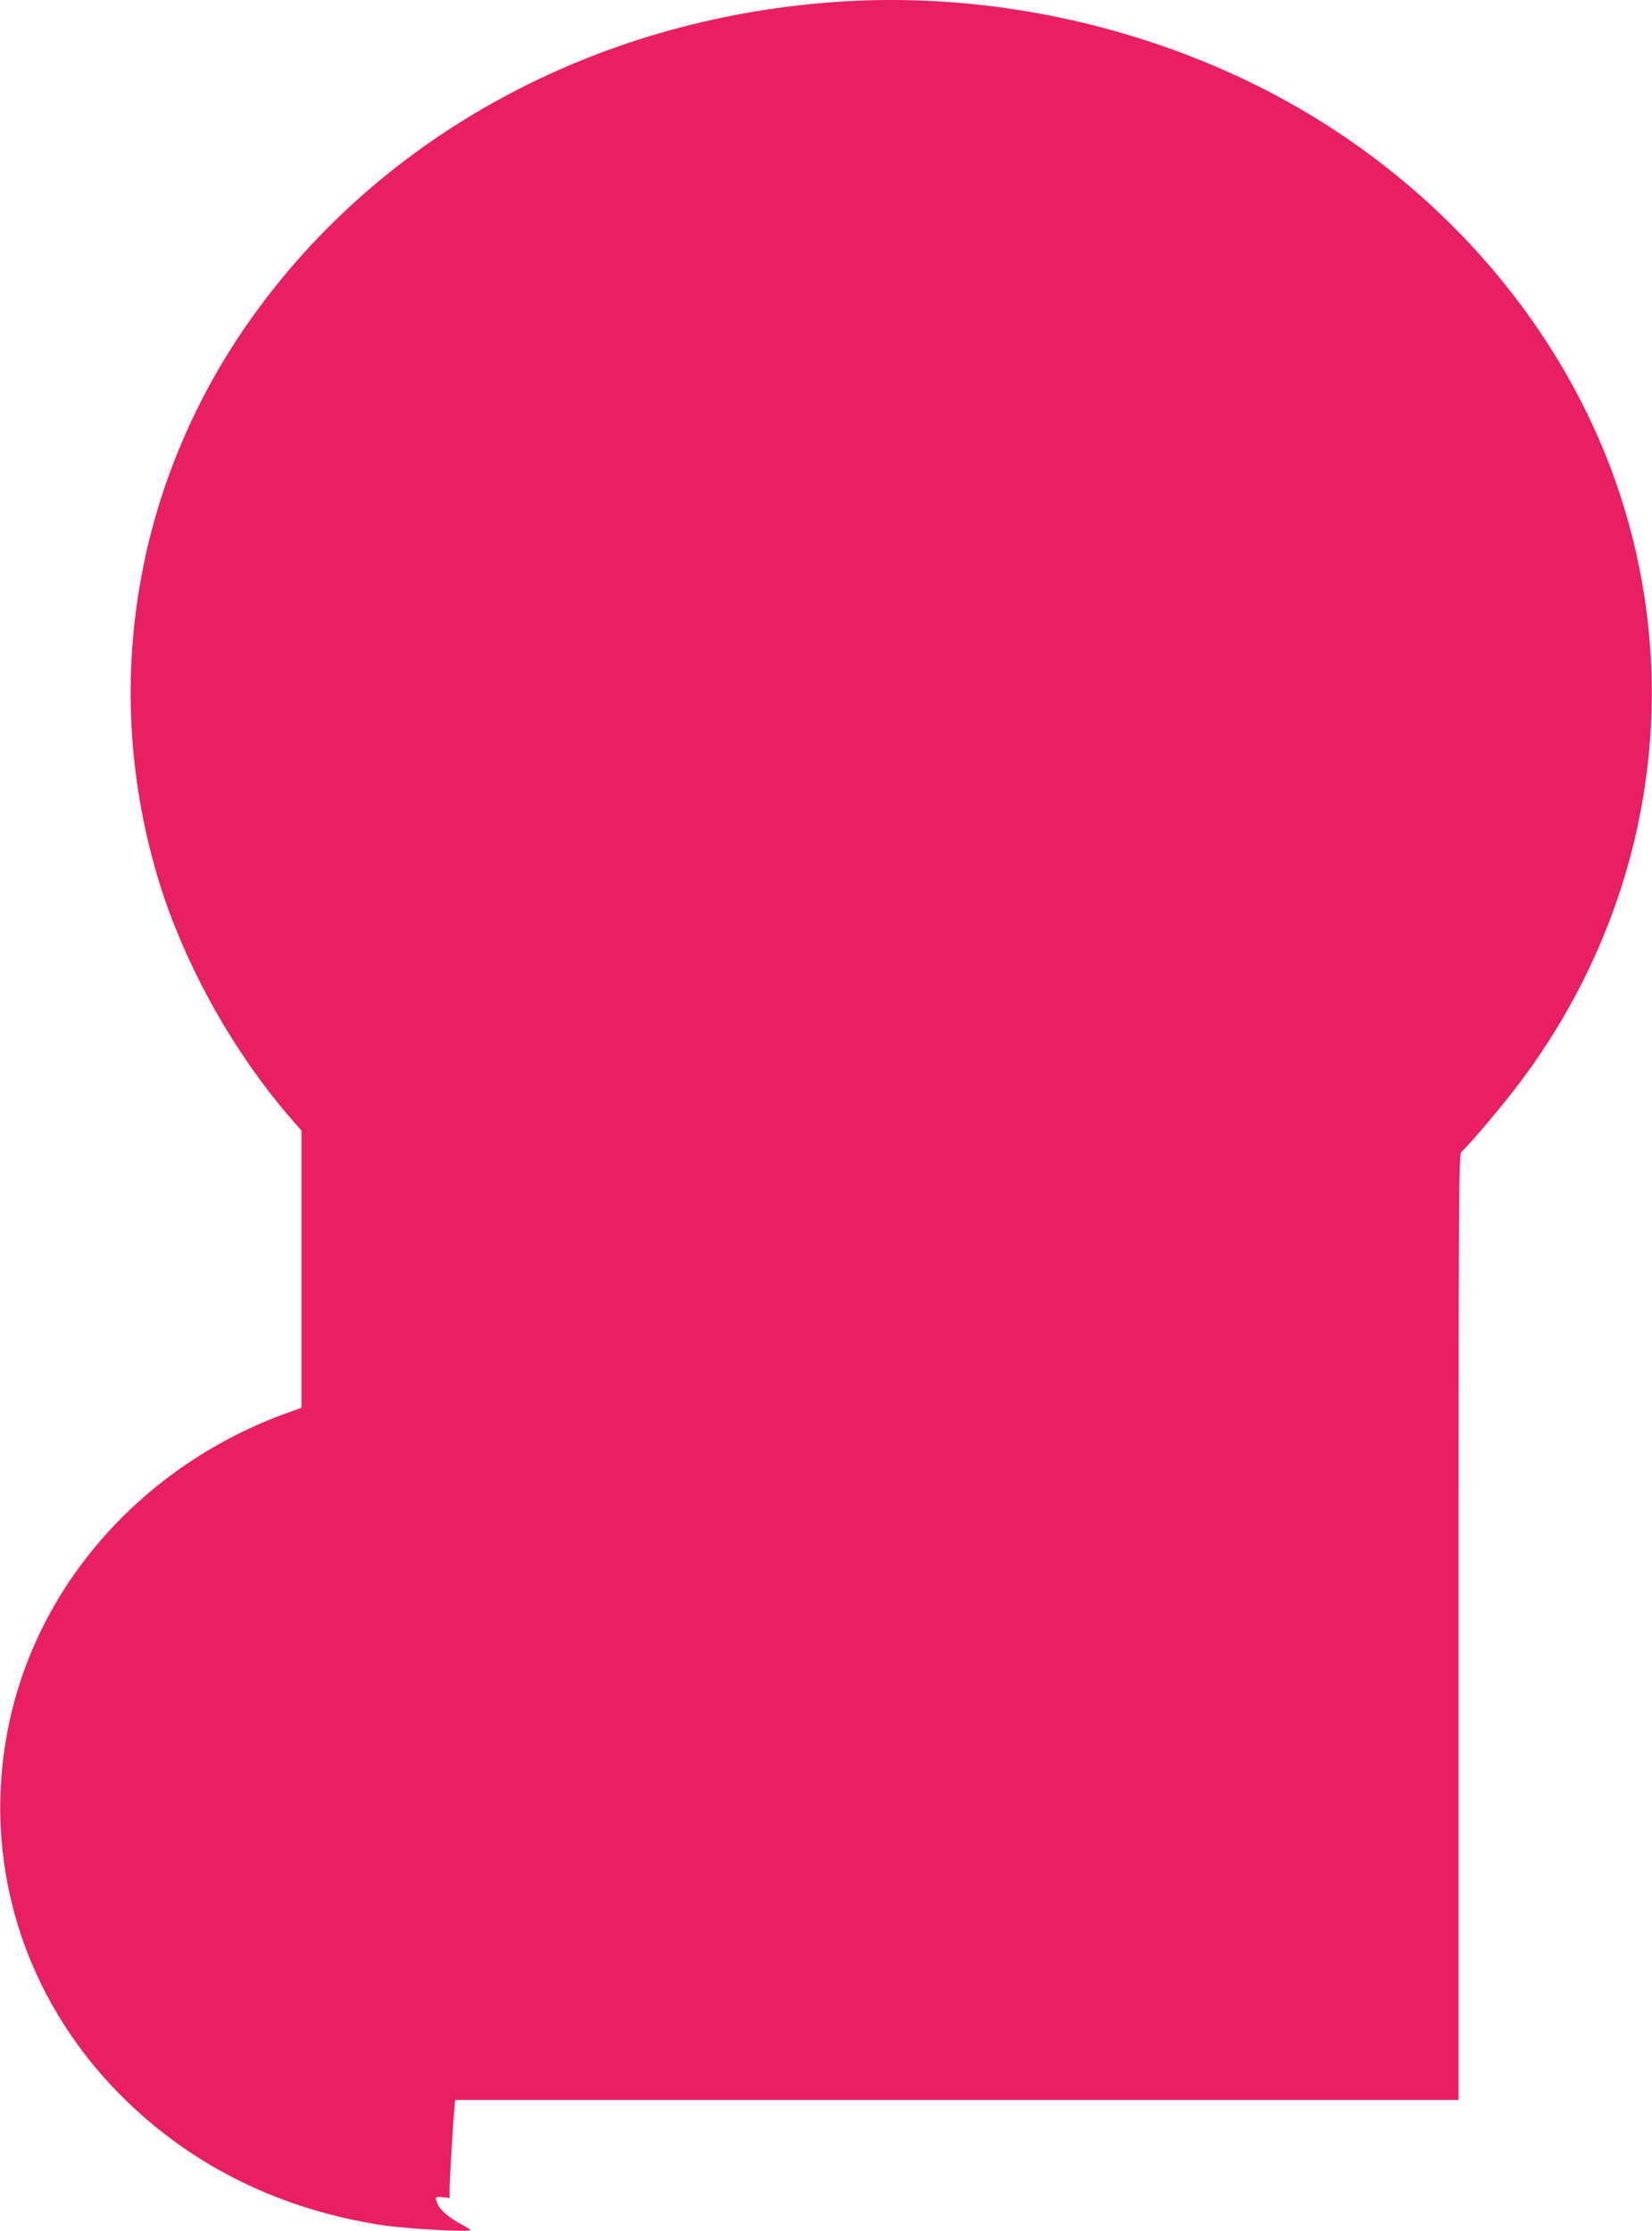 <?xml version="1.0" standalone="no"?>
<!DOCTYPE svg PUBLIC "-//W3C//DTD SVG 20010904//EN"
 "http://www.w3.org/TR/2001/REC-SVG-20010904/DTD/svg10.dtd">
<svg version="1.0" xmlns="http://www.w3.org/2000/svg"
 width="948pt" height="1280pt" viewBox="0 0 948 1280"
 preserveAspectRatio="xMidYMid meet">
<g transform="translate(0,1280) scale(0.1,-0.1)"
fill="#e91e63" stroke="none">
<path d="M4785 12788 c-1373 -99 -2597 -764 -3345 -1818 -675 -951 -866 -2134
-524 -3240 147 -473 426 -972 756 -1351 l58 -67 0 -795 0 -795 -78 -28 c-825
-297 -1434 -978 -1602 -1793 -160 -777 80 -1563 650 -2131 401 -400 913 -652
1505 -740 134 -19 495 -40 495 -27 0 3 -27 20 -59 37 -66 35 -119 82 -132 118
-14 36 -12 38 31 34 l40 -4 0 43 c0 56 18 363 26 452 l6 67 2879 0 2879 0 0
2714 c0 2528 1 2714 17 2727 39 33 244 275 339 403 723 965 939 2182 588 3313
-314 1013 -1081 1891 -2091 2397 -747 373 -1608 545 -2438 484z"/>
</g>
</svg>
